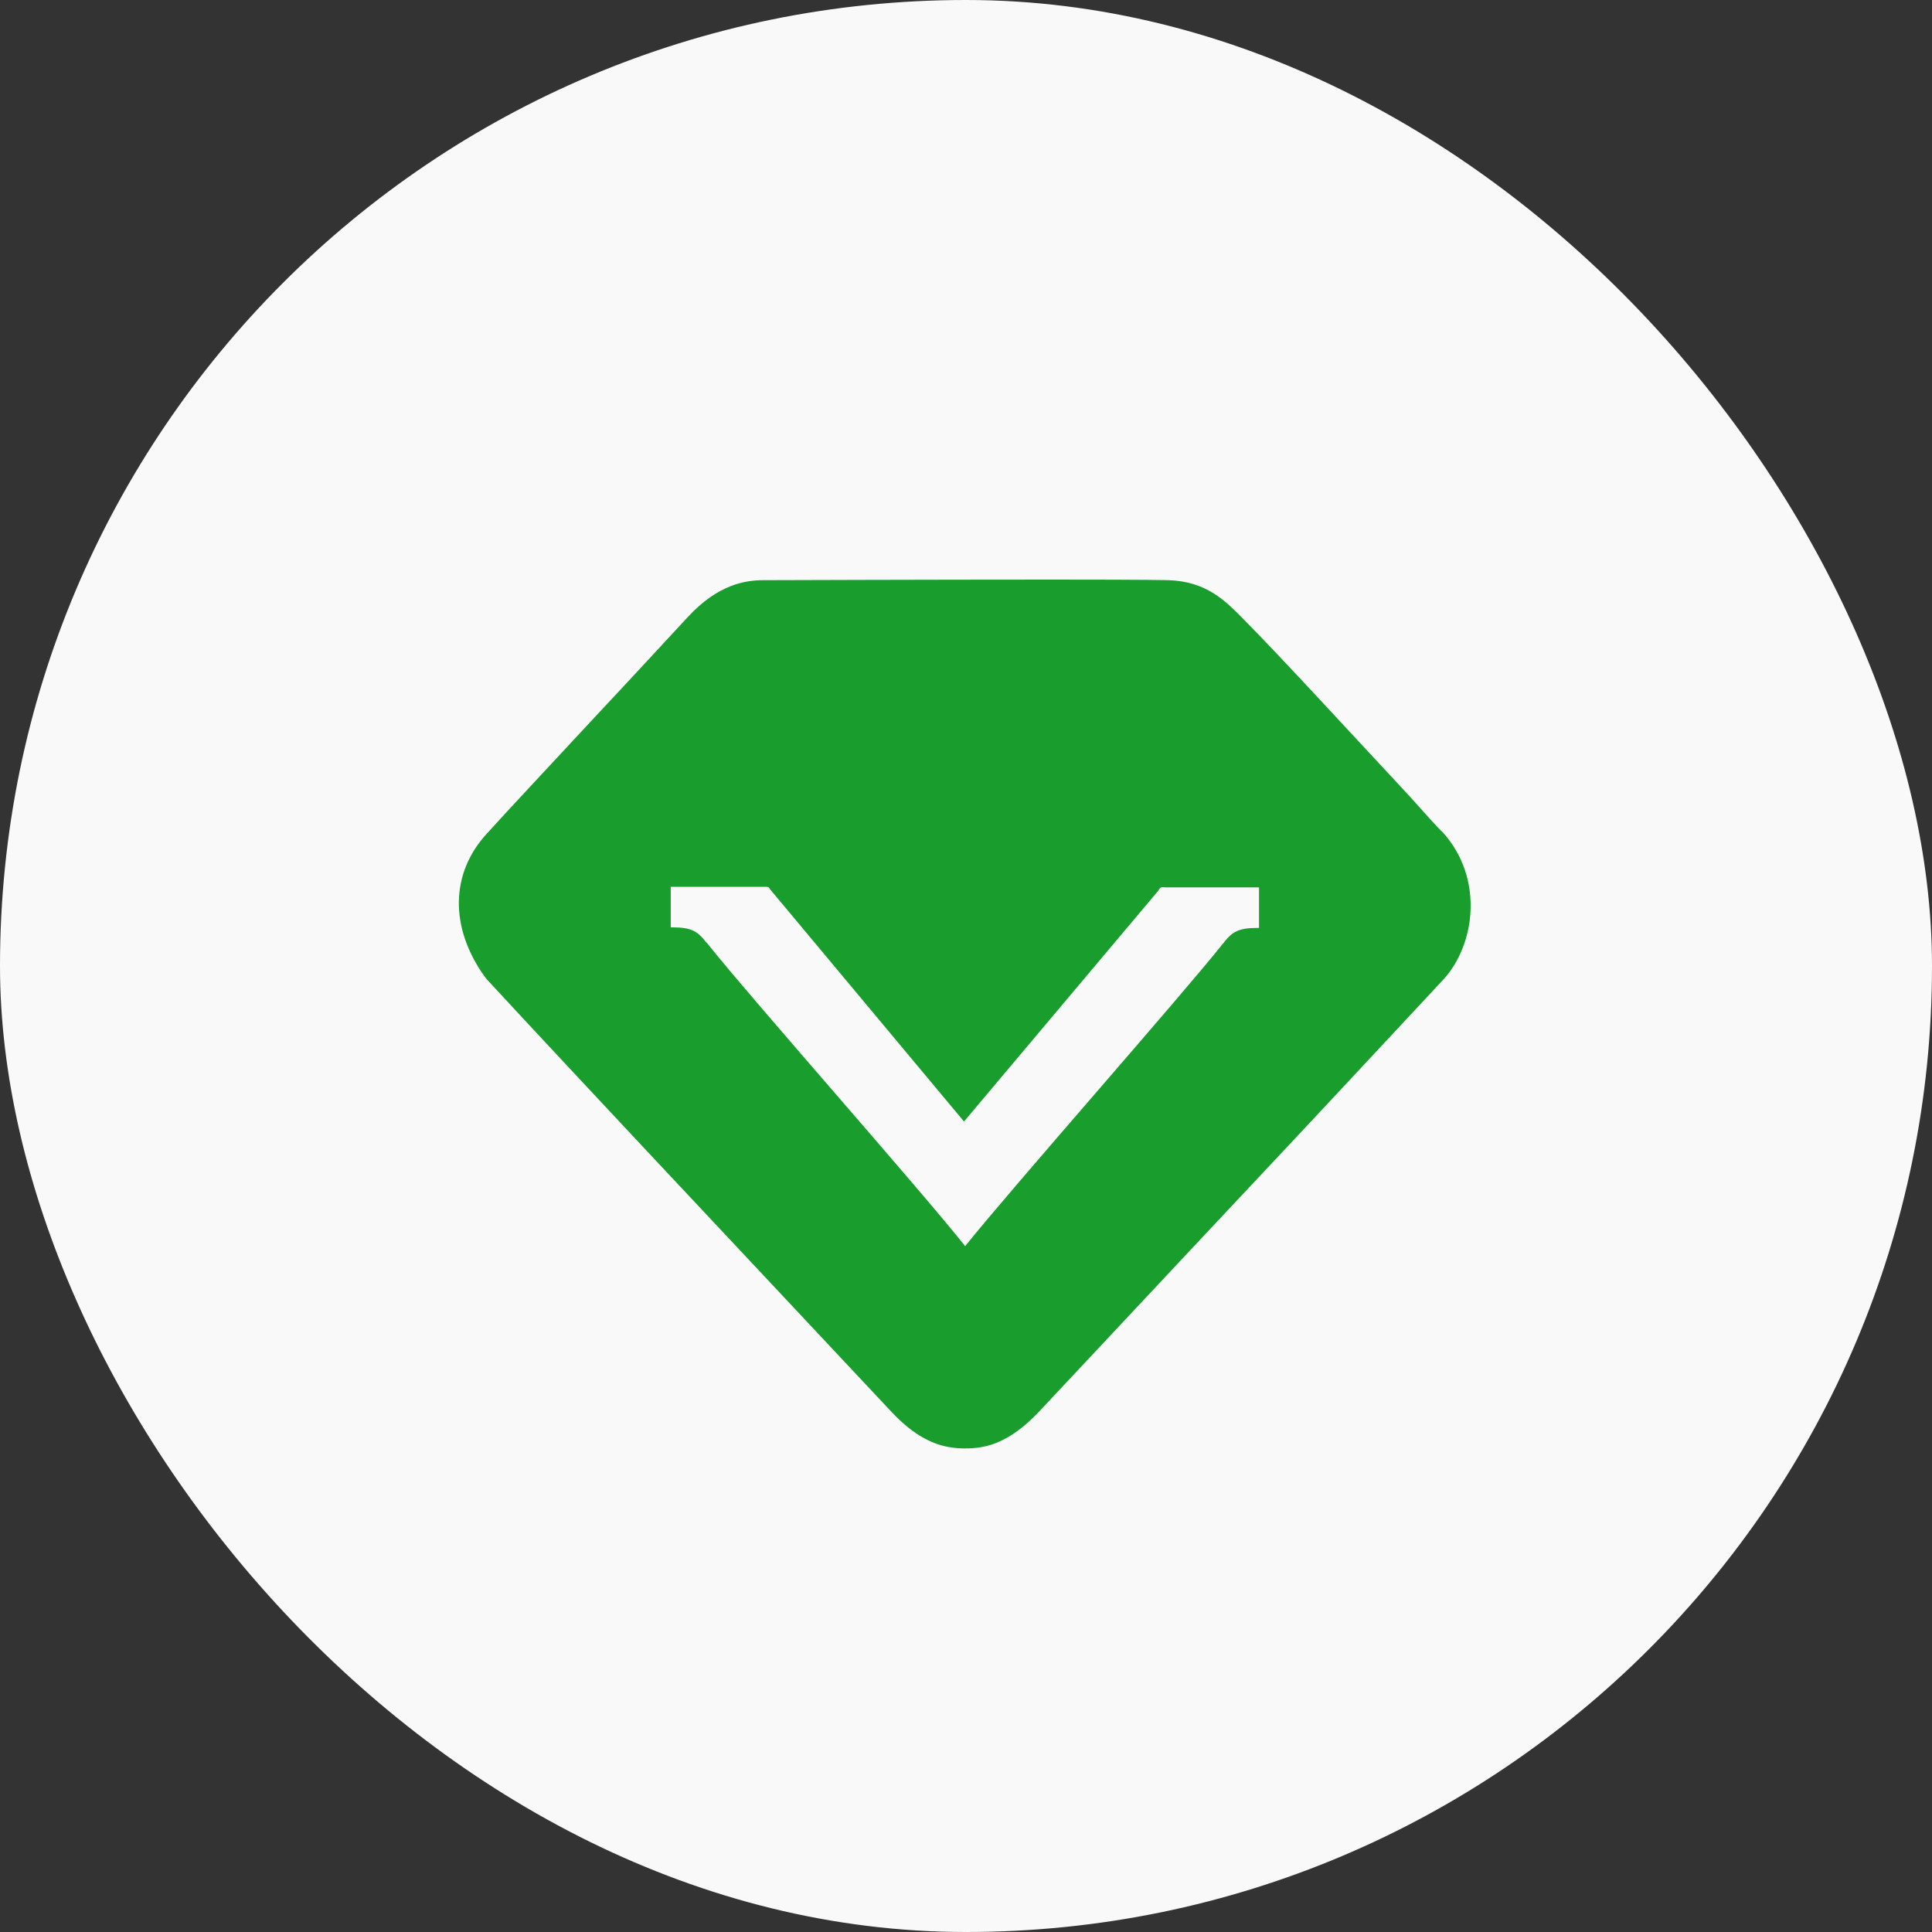 <svg width="80" height="80" viewBox="0 0 80 80" fill="none" xmlns="http://www.w3.org/2000/svg">
<rect x="0" y="0" width="80" height="80" fill="#333333" stroke="none"/>
<rect width="80" height="80" rx="40" fill="#F9F9F9"/>
<path d="M47.957 36.888L39.917 46.44L31.901 36.84C31.829 36.72 31.805 36.72 31.685 36.72H27.773V38.4H27.869C28.613 38.4 28.877 38.568 29.189 38.952C29.213 39 29.261 39.024 29.333 39.12C31.109 41.352 38.021 49.152 39.965 51.6C41.909 49.176 48.821 41.352 50.621 39.096C50.669 39.048 50.693 39 50.717 38.976C51.029 38.592 51.293 38.424 52.037 38.424H52.133V36.744H48.245C48.101 36.72 48.053 36.72 47.957 36.888ZM59.765 34.488C61.445 36.384 61.085 39.096 59.789 40.536C57.845 42.624 54.317 46.416 50.141 50.856L43.037 58.44C41.765 59.784 40.805 59.976 39.965 59.976C39.149 59.976 38.141 59.784 36.893 58.44L30.029 51.12C25.613 46.416 21.869 42.408 20.165 40.56L20.069 40.44C18.605 38.4 18.653 36.144 20.165 34.512C21.029 33.552 22.901 31.56 24.725 29.592C26.165 28.056 27.581 26.52 28.493 25.536C29.741 24.192 30.869 24.024 31.613 24.024C31.613 24.024 38.621 24 43.565 24C47.933 24 48.269 24.024 48.389 24.024C49.949 24.072 50.741 24.888 51.389 25.536C52.949 27.096 56.333 30.792 58.373 32.976C59.021 33.696 59.525 34.272 59.765 34.488Z" fill="#199E2E"/>
</svg>
